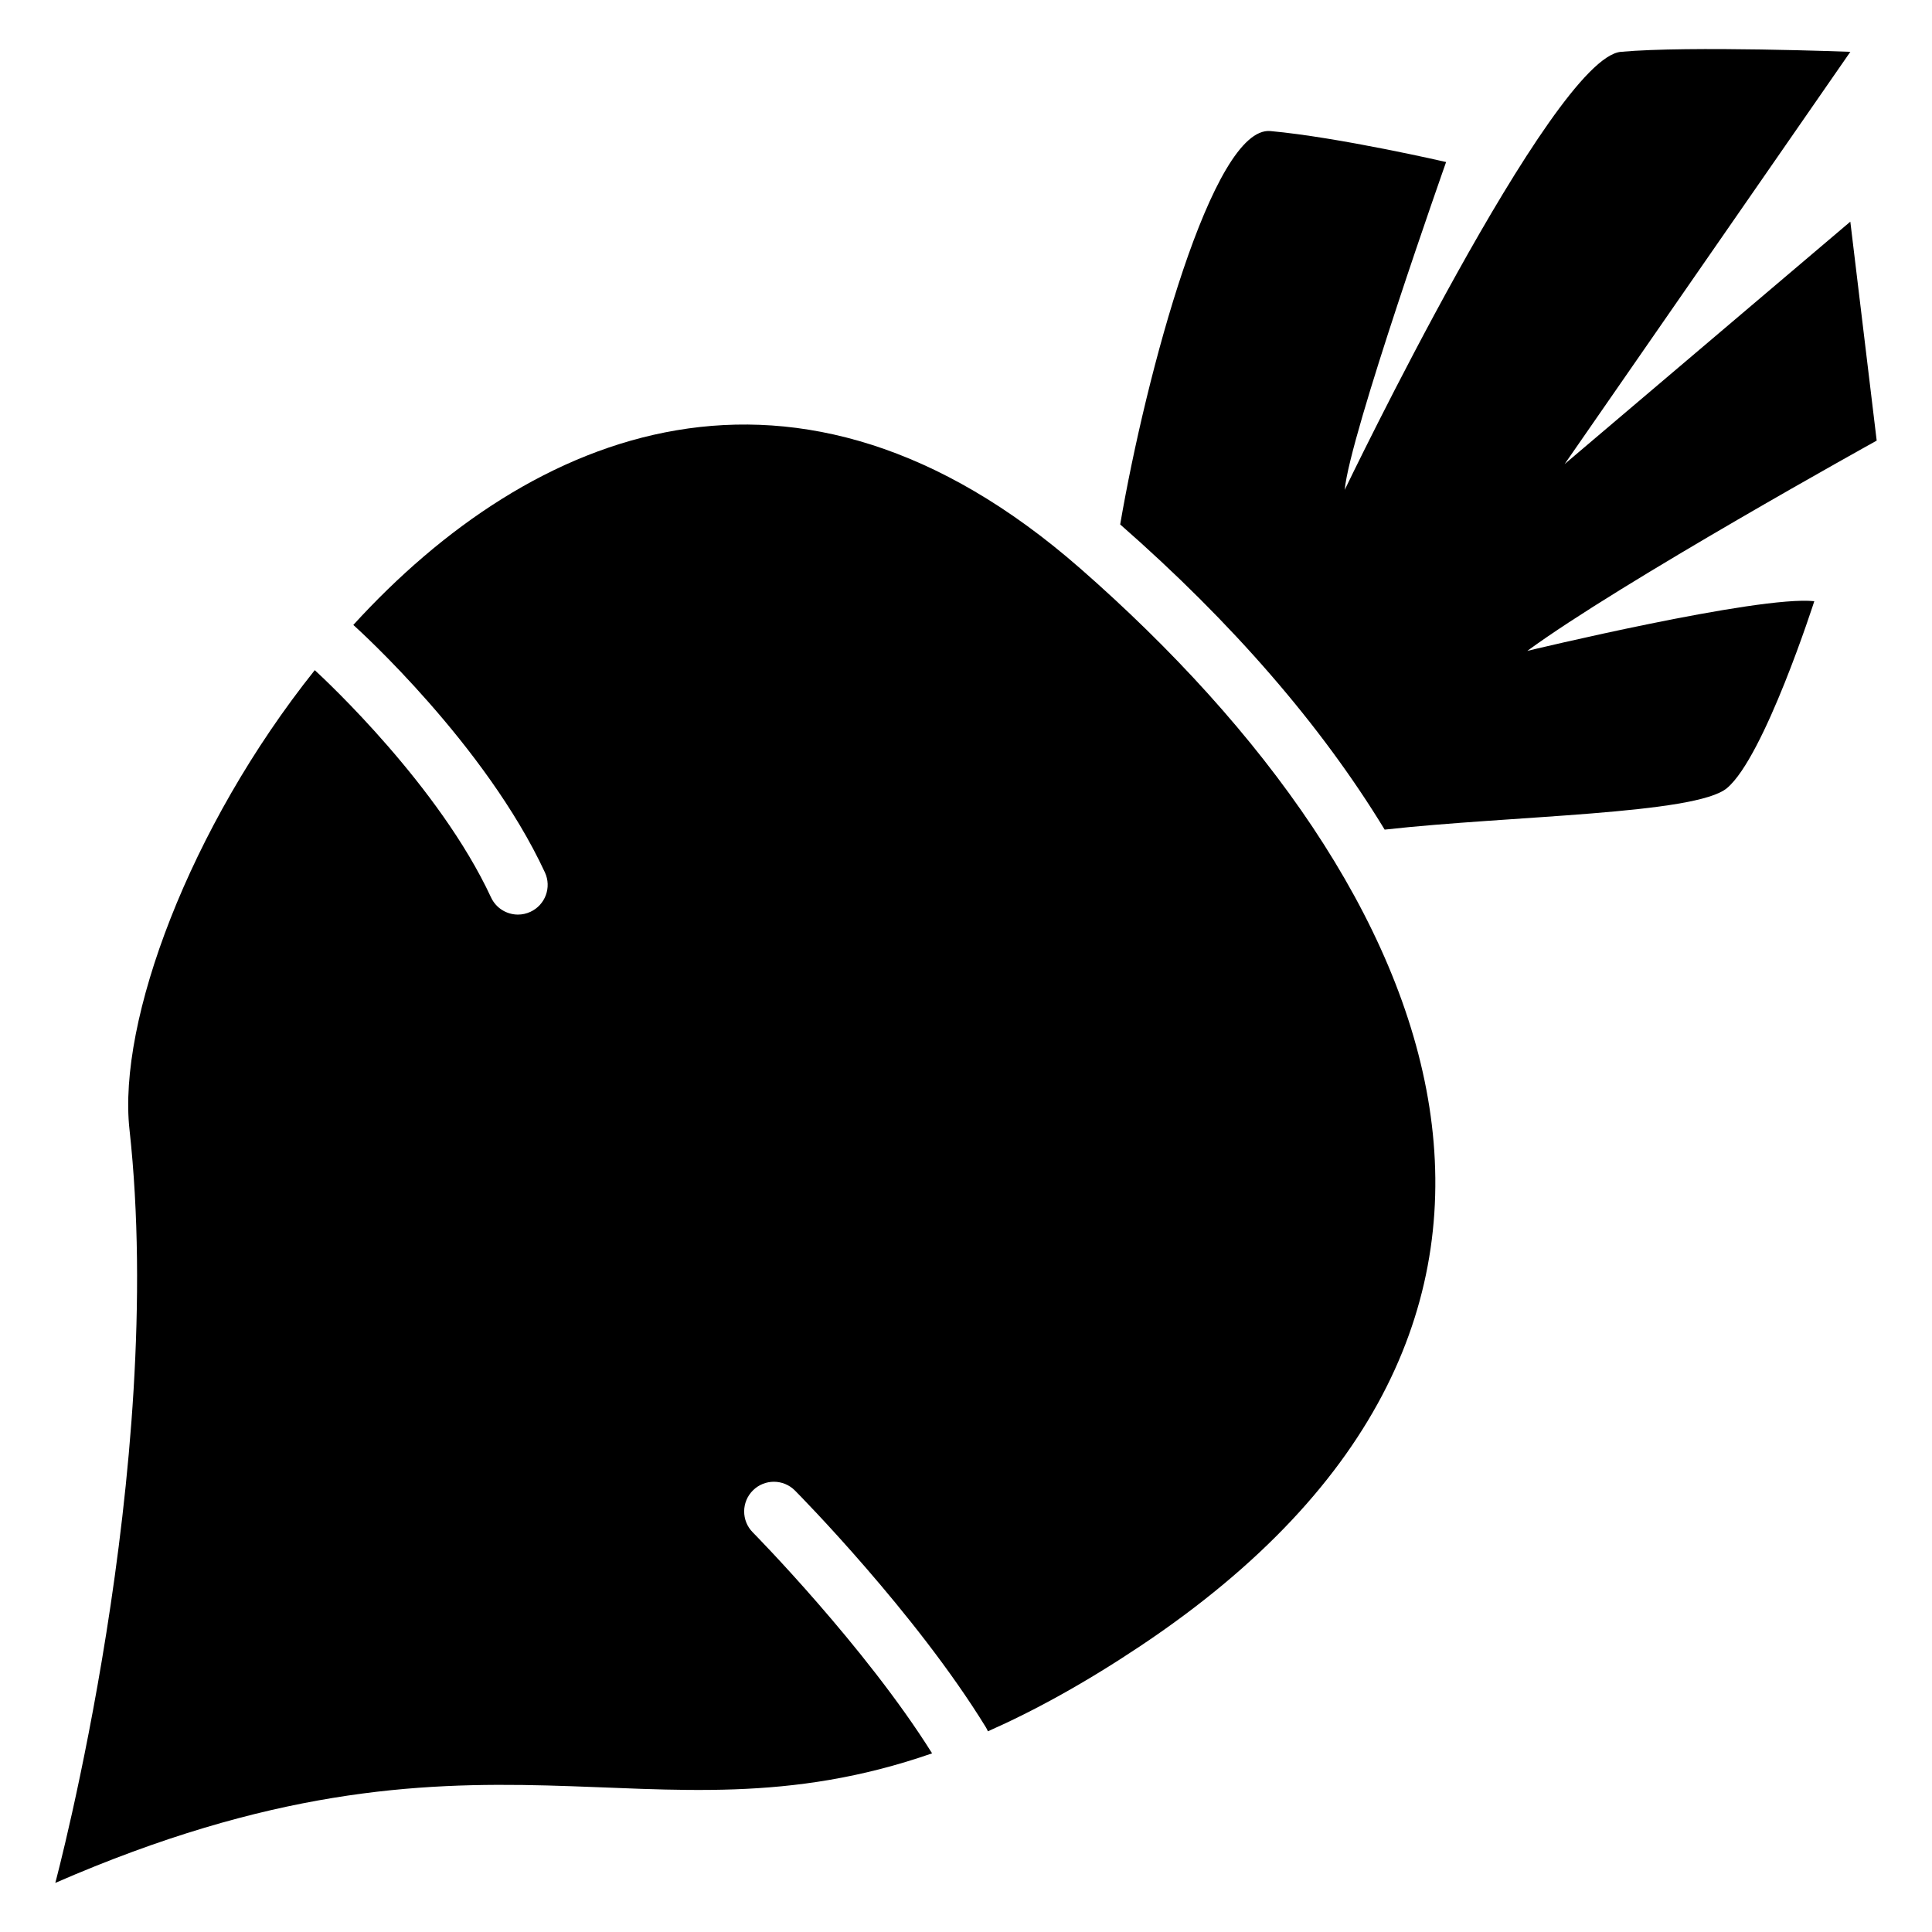 <?xml version="1.0" encoding="UTF-8"?>
<!-- Uploaded to: ICON Repo, www.iconrepo.com, Generator: ICON Repo Mixer Tools -->
<svg fill="#000000" width="800px" height="800px" version="1.1" viewBox="144 144 512 512" xmlns="http://www.w3.org/2000/svg">
 <g>
  <path d="m430.2 294.58c-75.344-65.93-145.48-36.566-192.57 15.035 0.02 0.02 0.039 0.031 0.059 0.051 1.426 1.277 35.012 31.703 50.715 65.523 1.832 3.945 0.117 8.621-3.828 10.449-1.074 0.5-2.203 0.738-3.305 0.738-2.973 0-5.816-1.691-7.144-4.555-13.688-29.48-43.777-57.523-46.711-60.223-33.238 41.652-52.262 93.066-49.102 121.73 9.859 89.555-19.66 199.66-19.66 199.66 113.56-49.457 156.5-7.949 232.36-34.332-17.762-28.367-47.223-58.262-47.527-58.566-3.059-3.09-3.031-8.078 0.059-11.129 3.09-3.059 8.07-3.031 11.129 0.051 1.301 1.309 31.961 32.402 50.586 62.73 0.215 0.344 0.383 0.707 0.543 1.074 12.43-5.5 25.801-12.852 40.492-22.66 127.82-85.336 81.562-200.13-16.098-285.58z"/>
  <path d="m548.73 316.51c24.809-18.195 92.613-55.742 92.613-55.742l-6.988-58.027-75.711 64.246 75.715-109.25s-42.629-1.652-60.82 0c-18.195 1.652-73.18 116.09-73.18 116.09 1.328-14.562 26.875-86.887 26.875-86.887s-28.367-6.555-46.562-8.207c-15.32-1.398-33.031 64.641-39.812 104.25 29.727 26.047 53.273 53.234 70.09 80.875 33.445-3.731 82.371-4.035 90.707-10.992 9.918-8.266 23.152-49.543 23.152-49.543-14.883-1.578-76.078 13.176-76.078 13.176z"/>
 </g>
</svg>